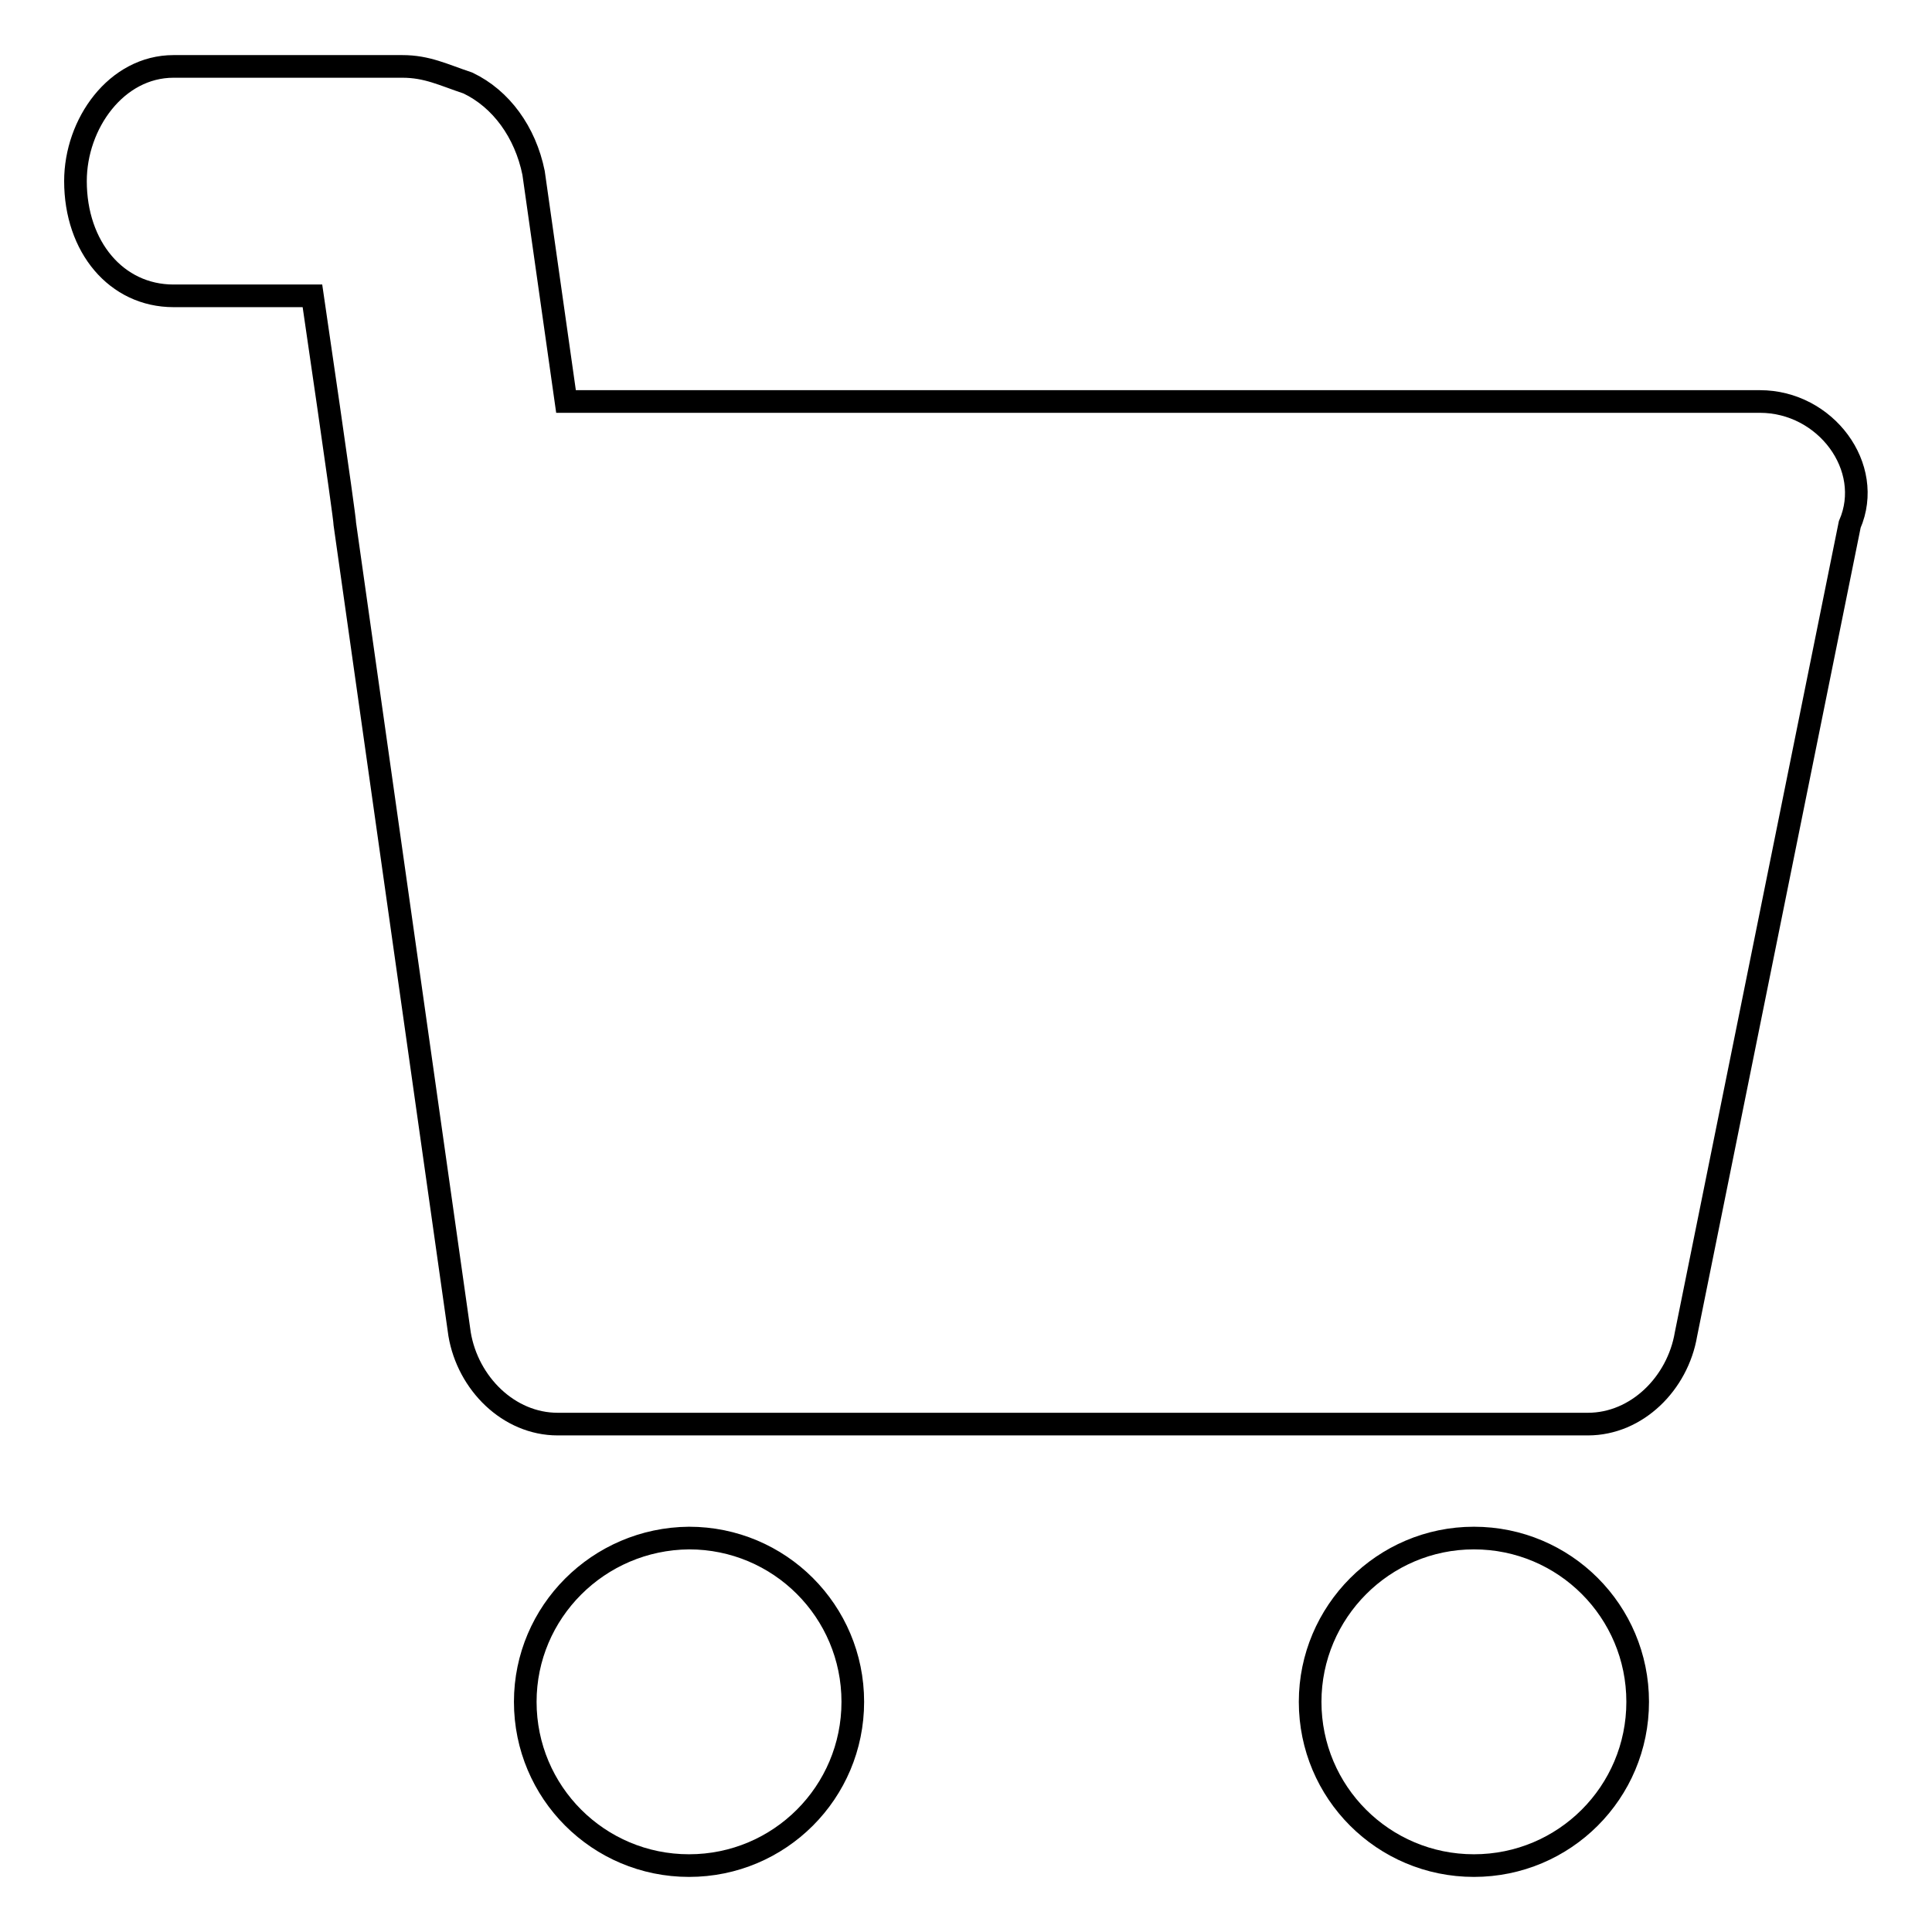 <?xml version="1.0" encoding="utf-8"?>
<!-- Svg Vector Icons : http://www.onlinewebfonts.com/icon -->
<!DOCTYPE svg PUBLIC "-//W3C//DTD SVG 1.1//EN" "http://www.w3.org/Graphics/SVG/1.1/DTD/svg11.dtd">
<svg version="1.1" xmlns="http://www.w3.org/2000/svg" xmlns:xlink="http://www.w3.org/1999/xlink" x="0px" y="0px" viewBox="0 0 256 256" enable-background="new 0 0 256 256" xml:space="preserve">
<g><g><path stroke-width="3" fill-opacity="0" stroke="#000000"  d="M173.6,225.5c0,12,9.7,21.7,21.7,21.7s21.7-9.7,21.7-21.7c0-12-9.7-21.7-21.7-21.7S173.6,213.6,173.6,225.5z"/><path stroke-width="3" fill-opacity="0" stroke="#000000"  d="M69.6,225.5c0,12,9.7,21.7,21.7,21.7c12,0,21.7-9.7,21.7-21.7c0-12-9.7-21.7-21.7-21.7C79.3,203.9,69.6,213.6,69.6,225.5z"/><path stroke-width="3" fill-opacity="0" stroke="#000000"  d="M233.2,53.2H75l-4.3-30.3c-1.1-5.4-4.3-9.8-8.7-11.9c-3.3-1.1-5.4-2.2-8.7-2.2H23c-7.6,0-13,7.6-13,15.2l0,0c0,8.7,5.4,15.2,13,15.2h18.4c0,0,4.3,29.3,4.3,30.3l15.2,107.3c1.1,6.5,6.5,11.9,13,11.9h136.5c6.5,0,11.9-5.4,13-11.9l21.7-107.3C248.4,61.9,241.9,53.2,233.2,53.2z"/></g></g>
</svg>